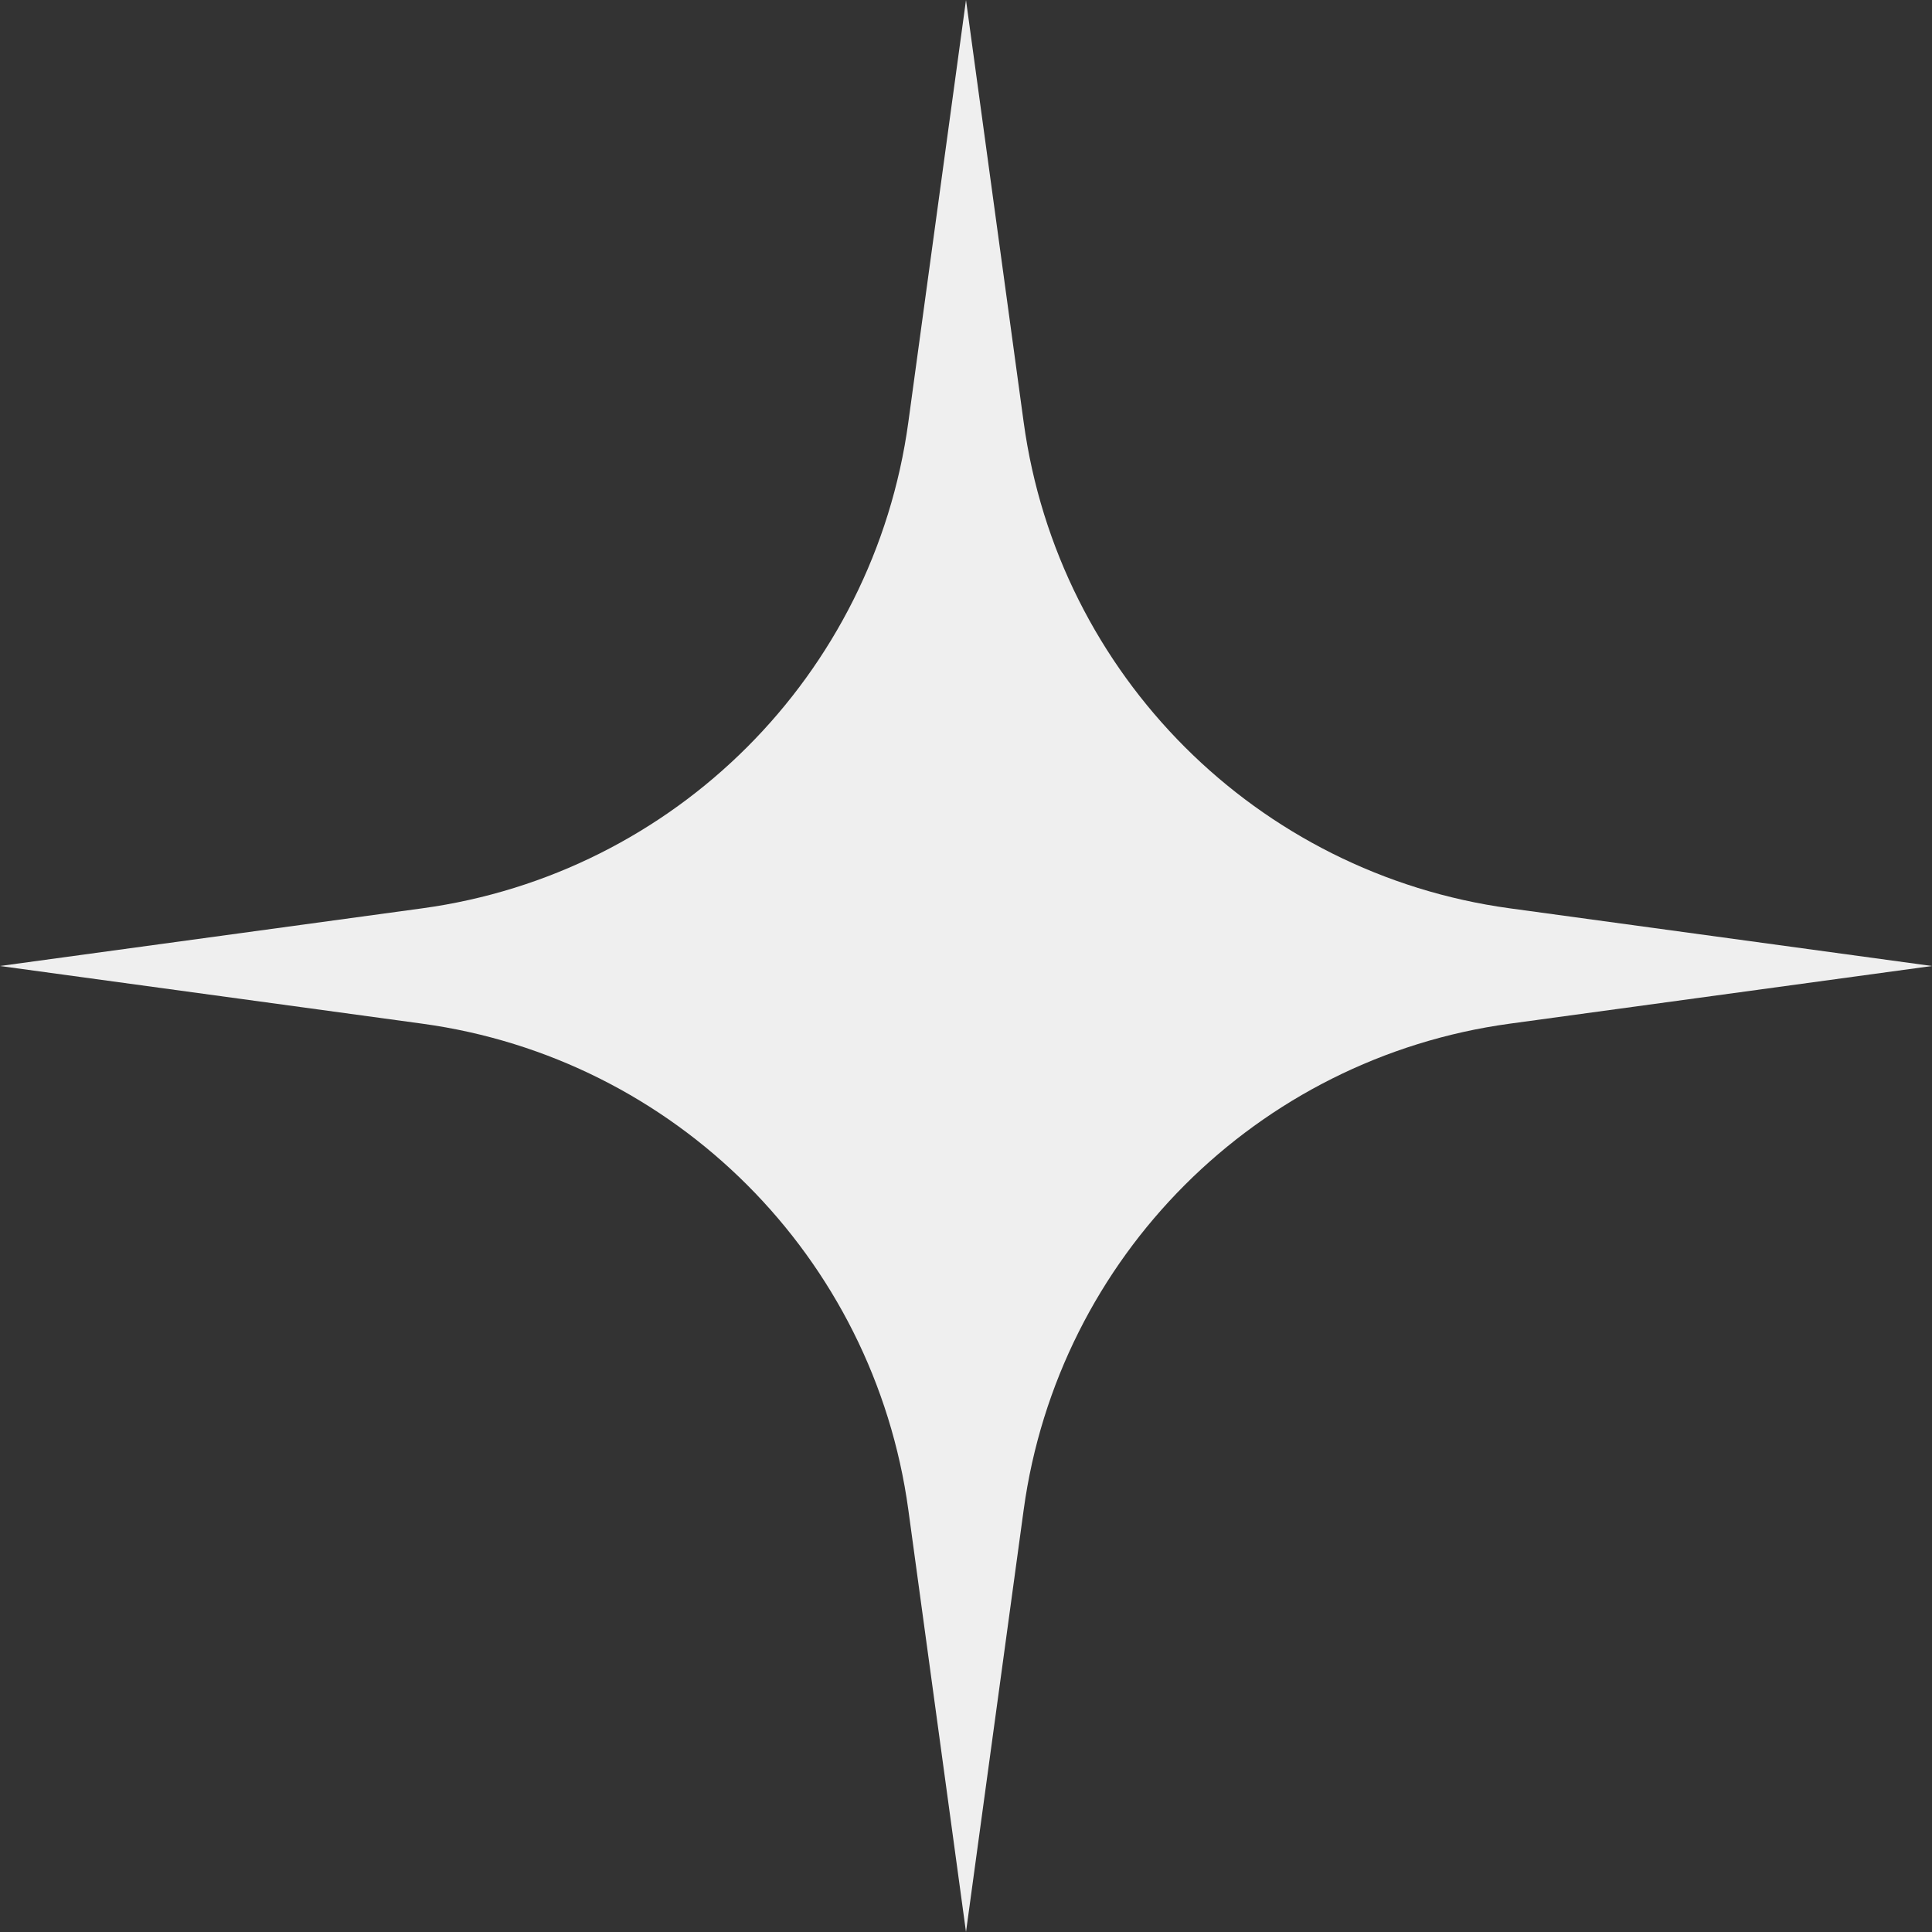 <svg width="34" height="34" viewBox="0 0 34 34" fill="none" xmlns="http://www.w3.org/2000/svg">
<rect x="0" y="0" width="34" height="34" fill="#333333" stroke="none"/>
<path id="Star 9" d="M17 0L18.015 7.431C18.623 11.879 22.121 15.377 26.57 15.985L34 17L26.569 18.015C22.121 18.623 18.623 22.121 18.015 26.57L17 34L15.985 26.569C15.377 22.121 11.879 18.623 7.431 18.015L0 17L7.431 15.985C11.879 15.377 15.377 11.879 15.985 7.431L17 0Z" fill="#EFEFEF"/>
</svg>
